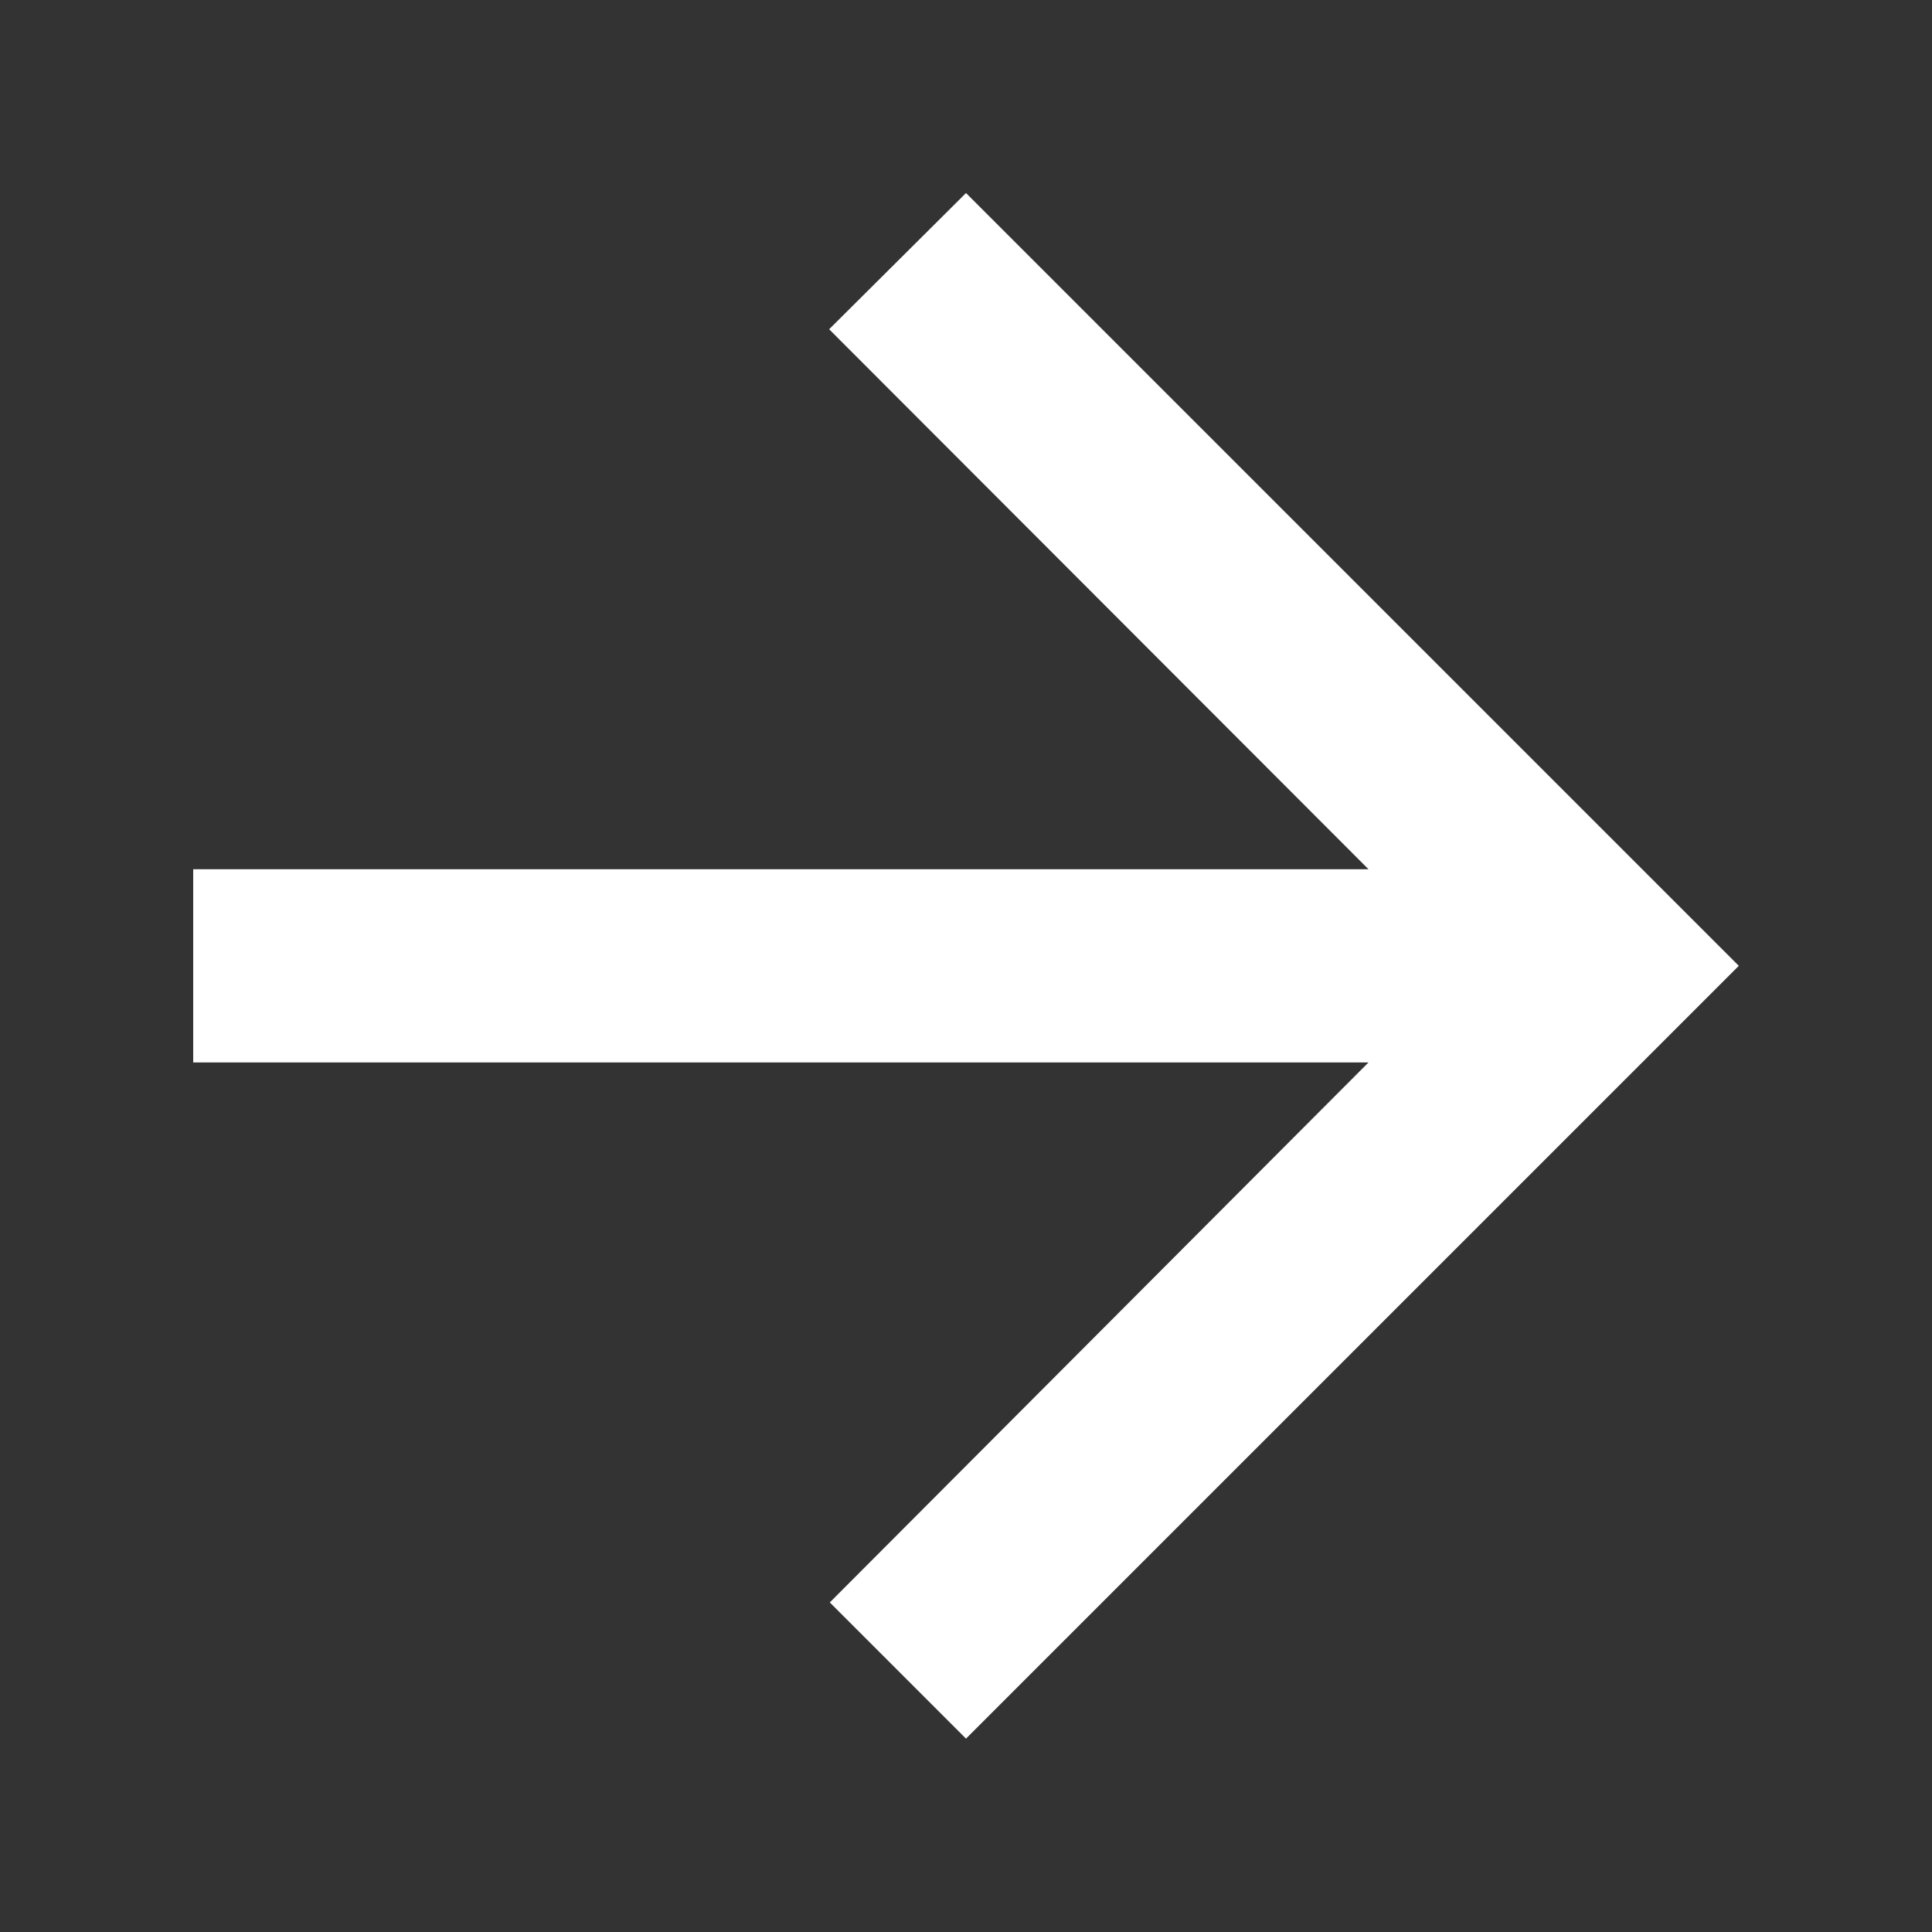 <svg id="Group_2814" data-name="Group 2814" xmlns="http://www.w3.org/2000/svg" width="24" height="24" viewBox="0 0 24 24">
  <rect x="0" y="0" width="24" height="24" fill="#333333" stroke="none"/>
  <rect id="Rectangle_6547" data-name="Rectangle 6547" width="24" height="24" fill="none"/>
  <path id="ic_arrow_back_24px" d="M4,12.4H18.6L11.9,5.692,13.6,4l9.6,9.6-9.6,9.6-1.692-1.692L18.6,14.8H4Z" transform="translate(-1.6 -1.602)"  fill="#fff"/>
</svg>
